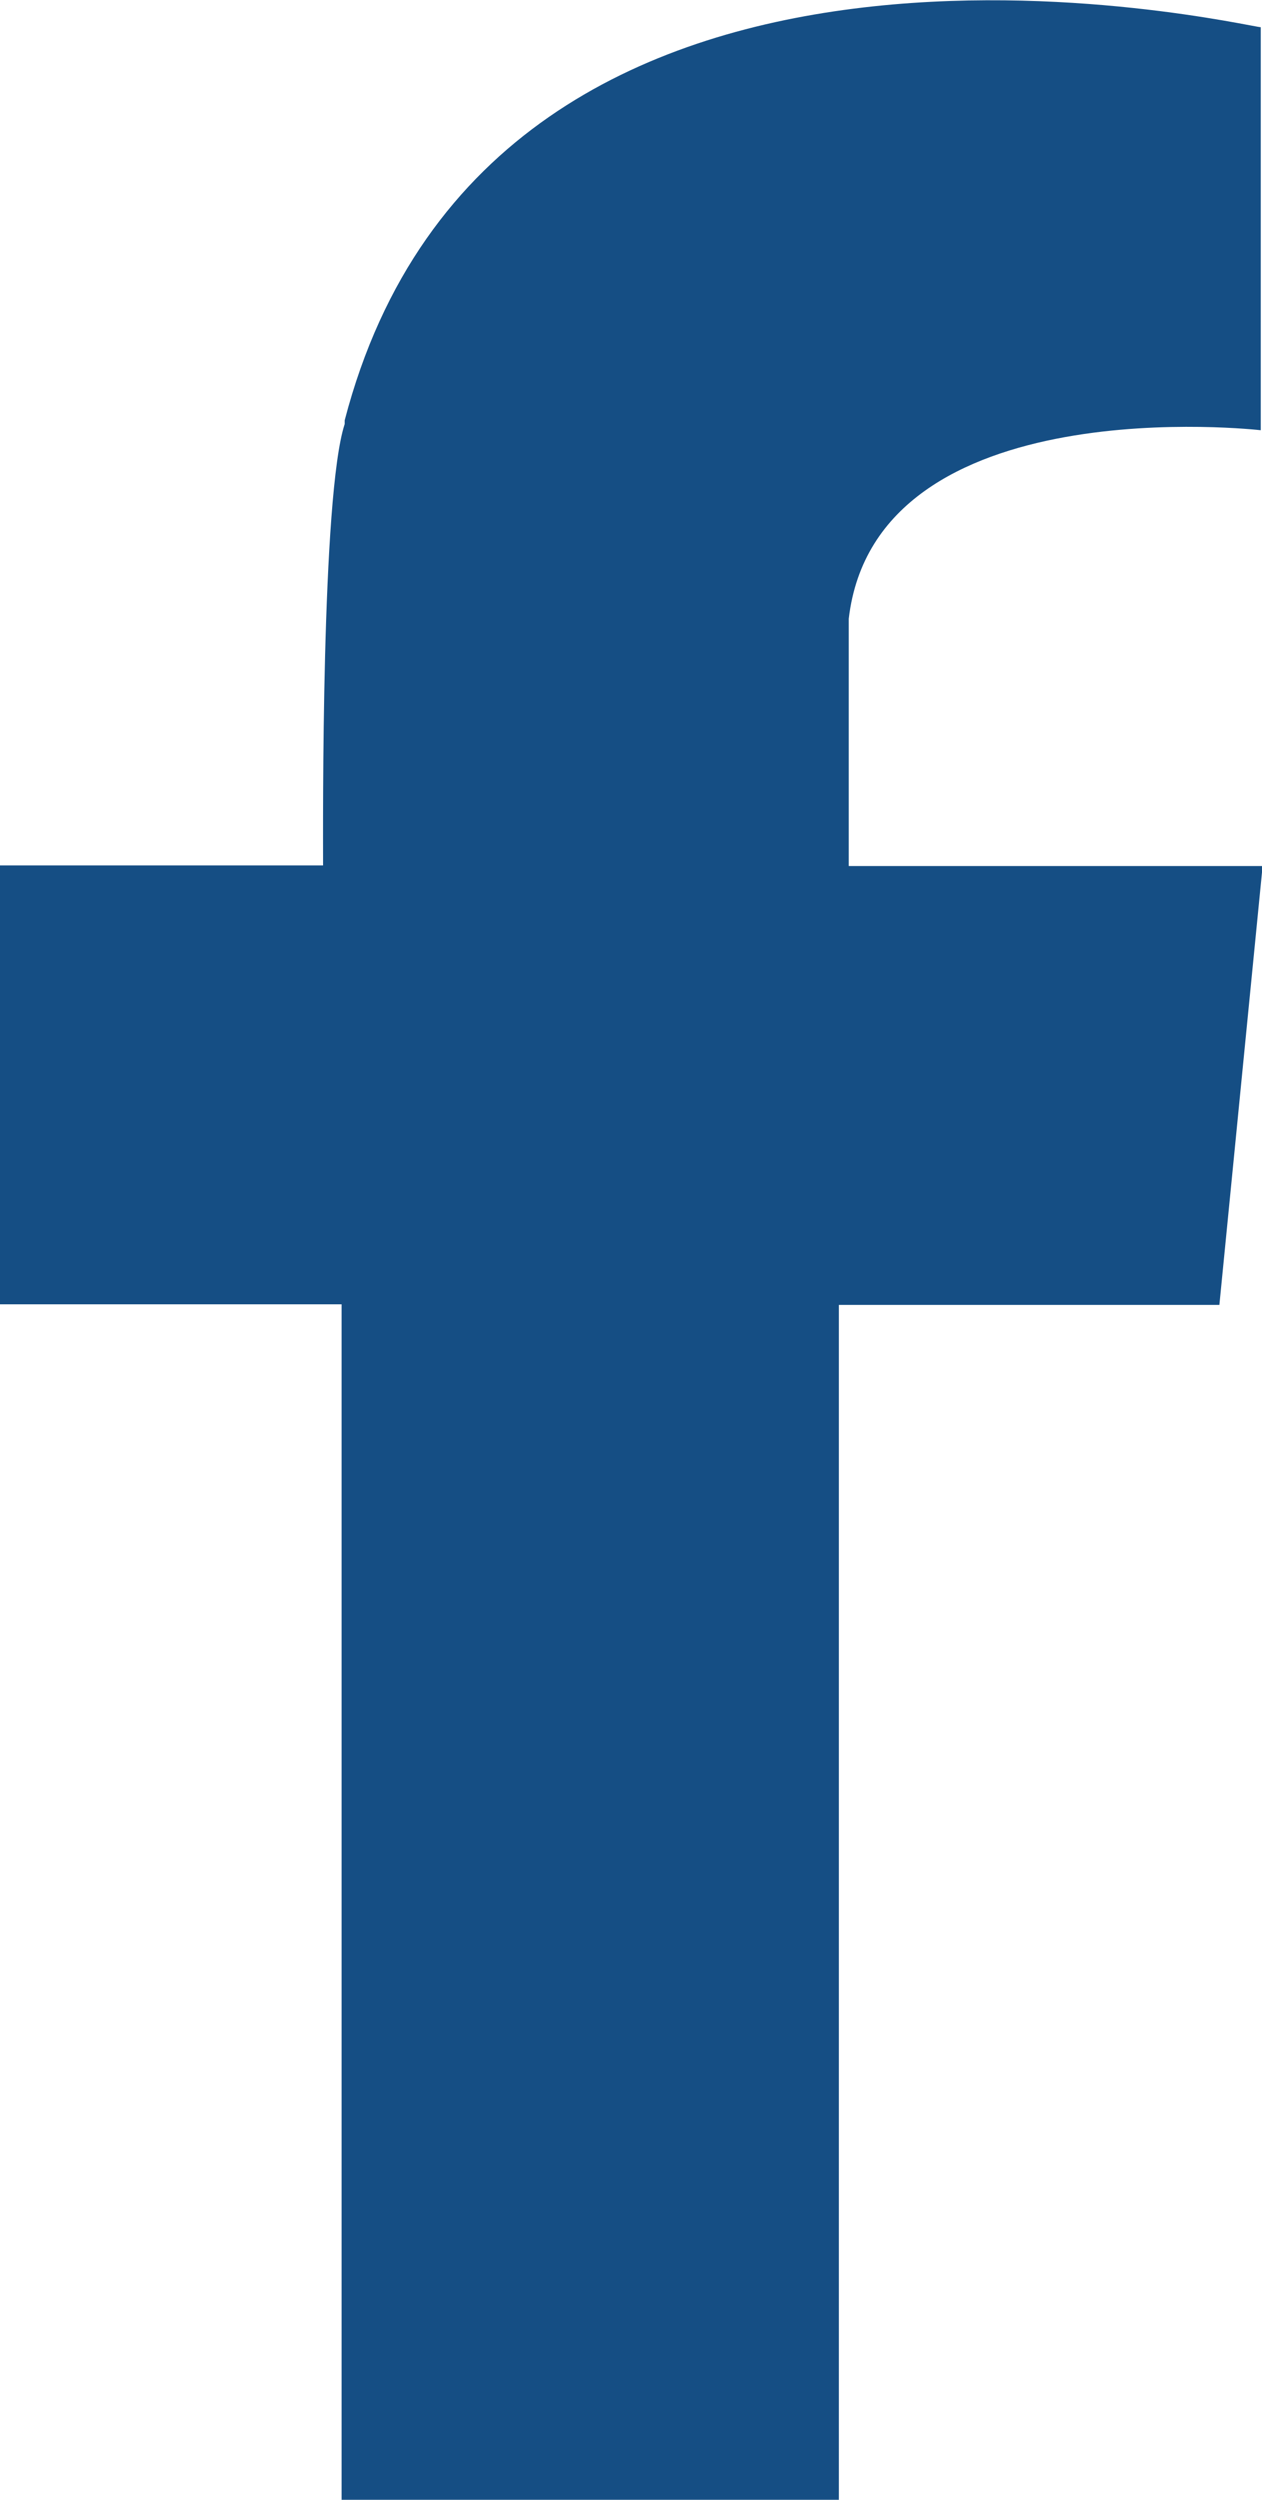 <svg id="Layer_1" data-name="Layer 1" xmlns="http://www.w3.org/2000/svg" viewBox="0 0 20.43 40.44"><defs><style>.cls-1{fill:#154e84;fill-rule:evenodd;}</style></defs><title>fb icon</title><path class="cls-1" d="M34.92,19.57h-6v-4c.44-3.77,6.67-3.05,6.67-3.05V6h0C35.37,6,23.18,3.08,20.76,12.36h0l0,.06c-.38,1.16-.35,6.47-.35,7.14H15.18v7.1h5.53V46h8.05V26.67h6.16l.7-7.1Z" transform="translate(-15.18 -5.56)"/></svg>